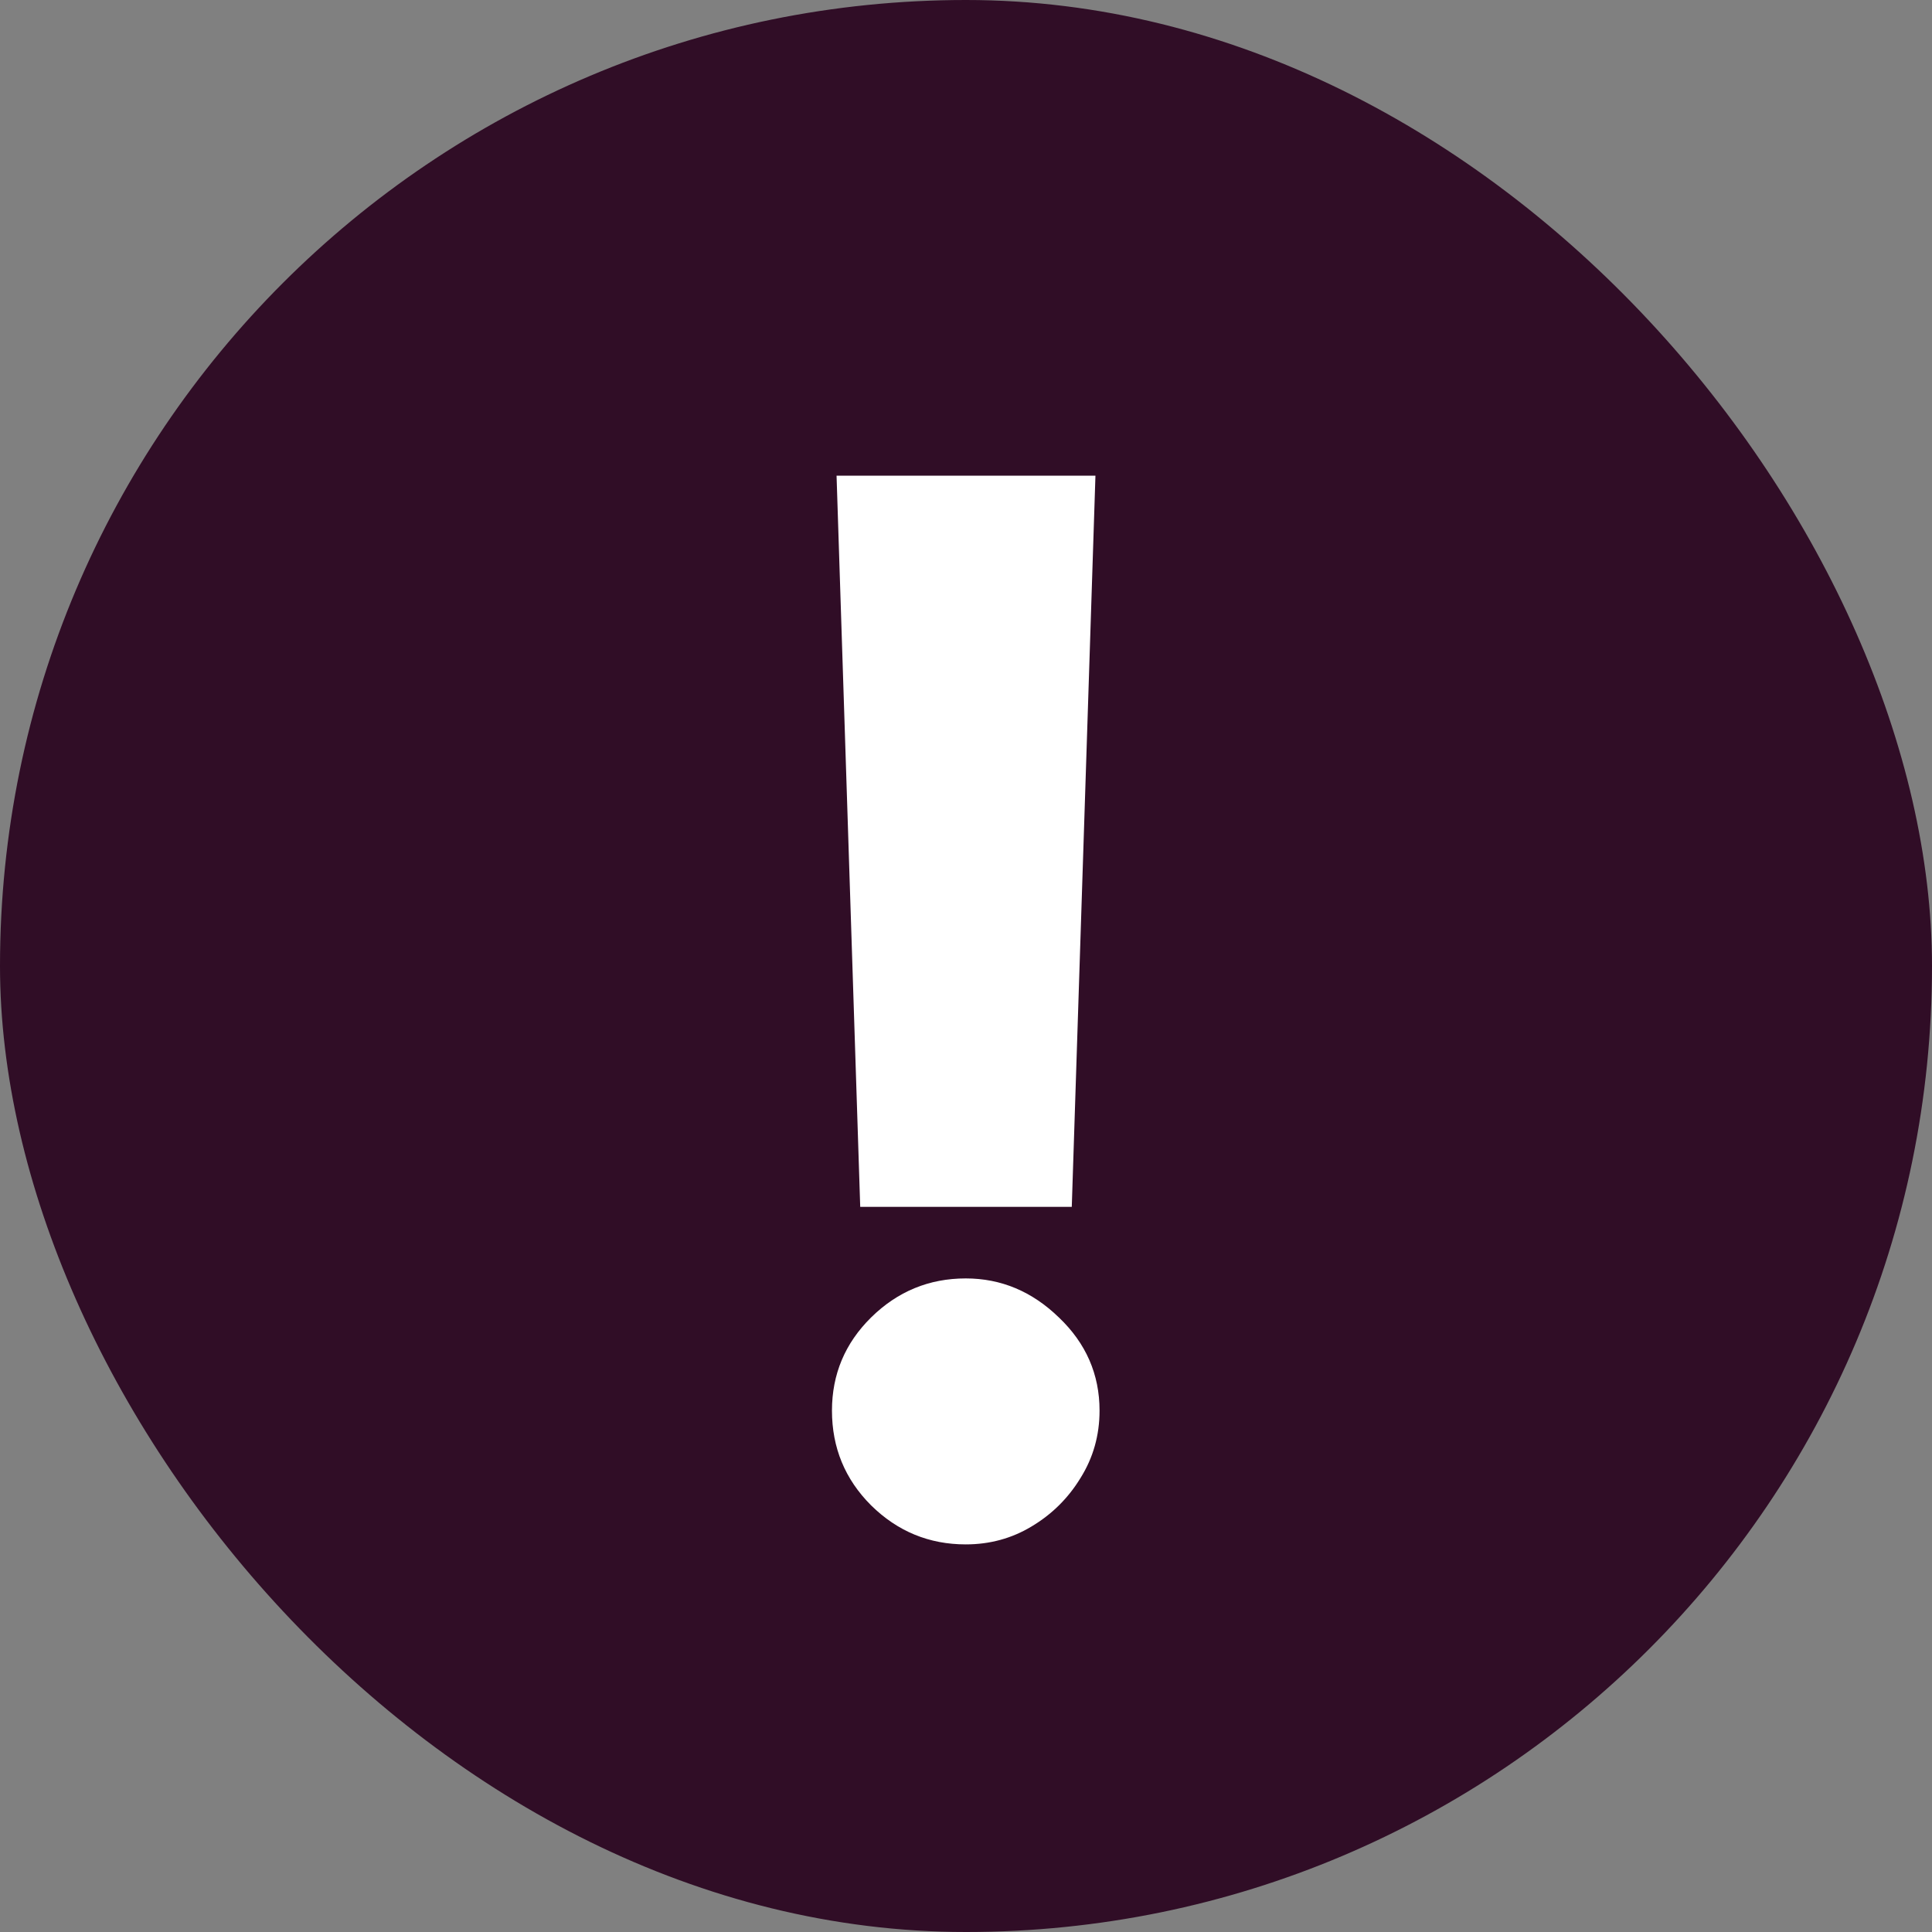 <?xml version="1.0" encoding="UTF-8"?> <svg xmlns="http://www.w3.org/2000/svg" width="24" height="24" viewBox="0 0 24 24" fill="none"><rect x="0" y="0" width="24" height="24" fill="#808080" stroke="none"/><rect width="24" height="24" rx="12" fill="#300D26"></rect><path d="M13.608 5.909L13.314 14.992H10.686L10.392 5.909H13.608ZM11.997 19.185C11.541 19.185 11.149 19.023 10.821 18.7C10.497 18.376 10.335 17.984 10.335 17.523C10.335 17.072 10.497 16.686 10.821 16.366C11.149 16.043 11.541 15.881 11.997 15.881C12.436 15.881 12.821 16.043 13.154 16.366C13.49 16.686 13.659 17.072 13.659 17.523C13.659 17.83 13.58 18.109 13.422 18.361C13.269 18.612 13.066 18.812 12.815 18.962C12.568 19.111 12.295 19.185 11.997 19.185Z" fill="white"></path></svg> 